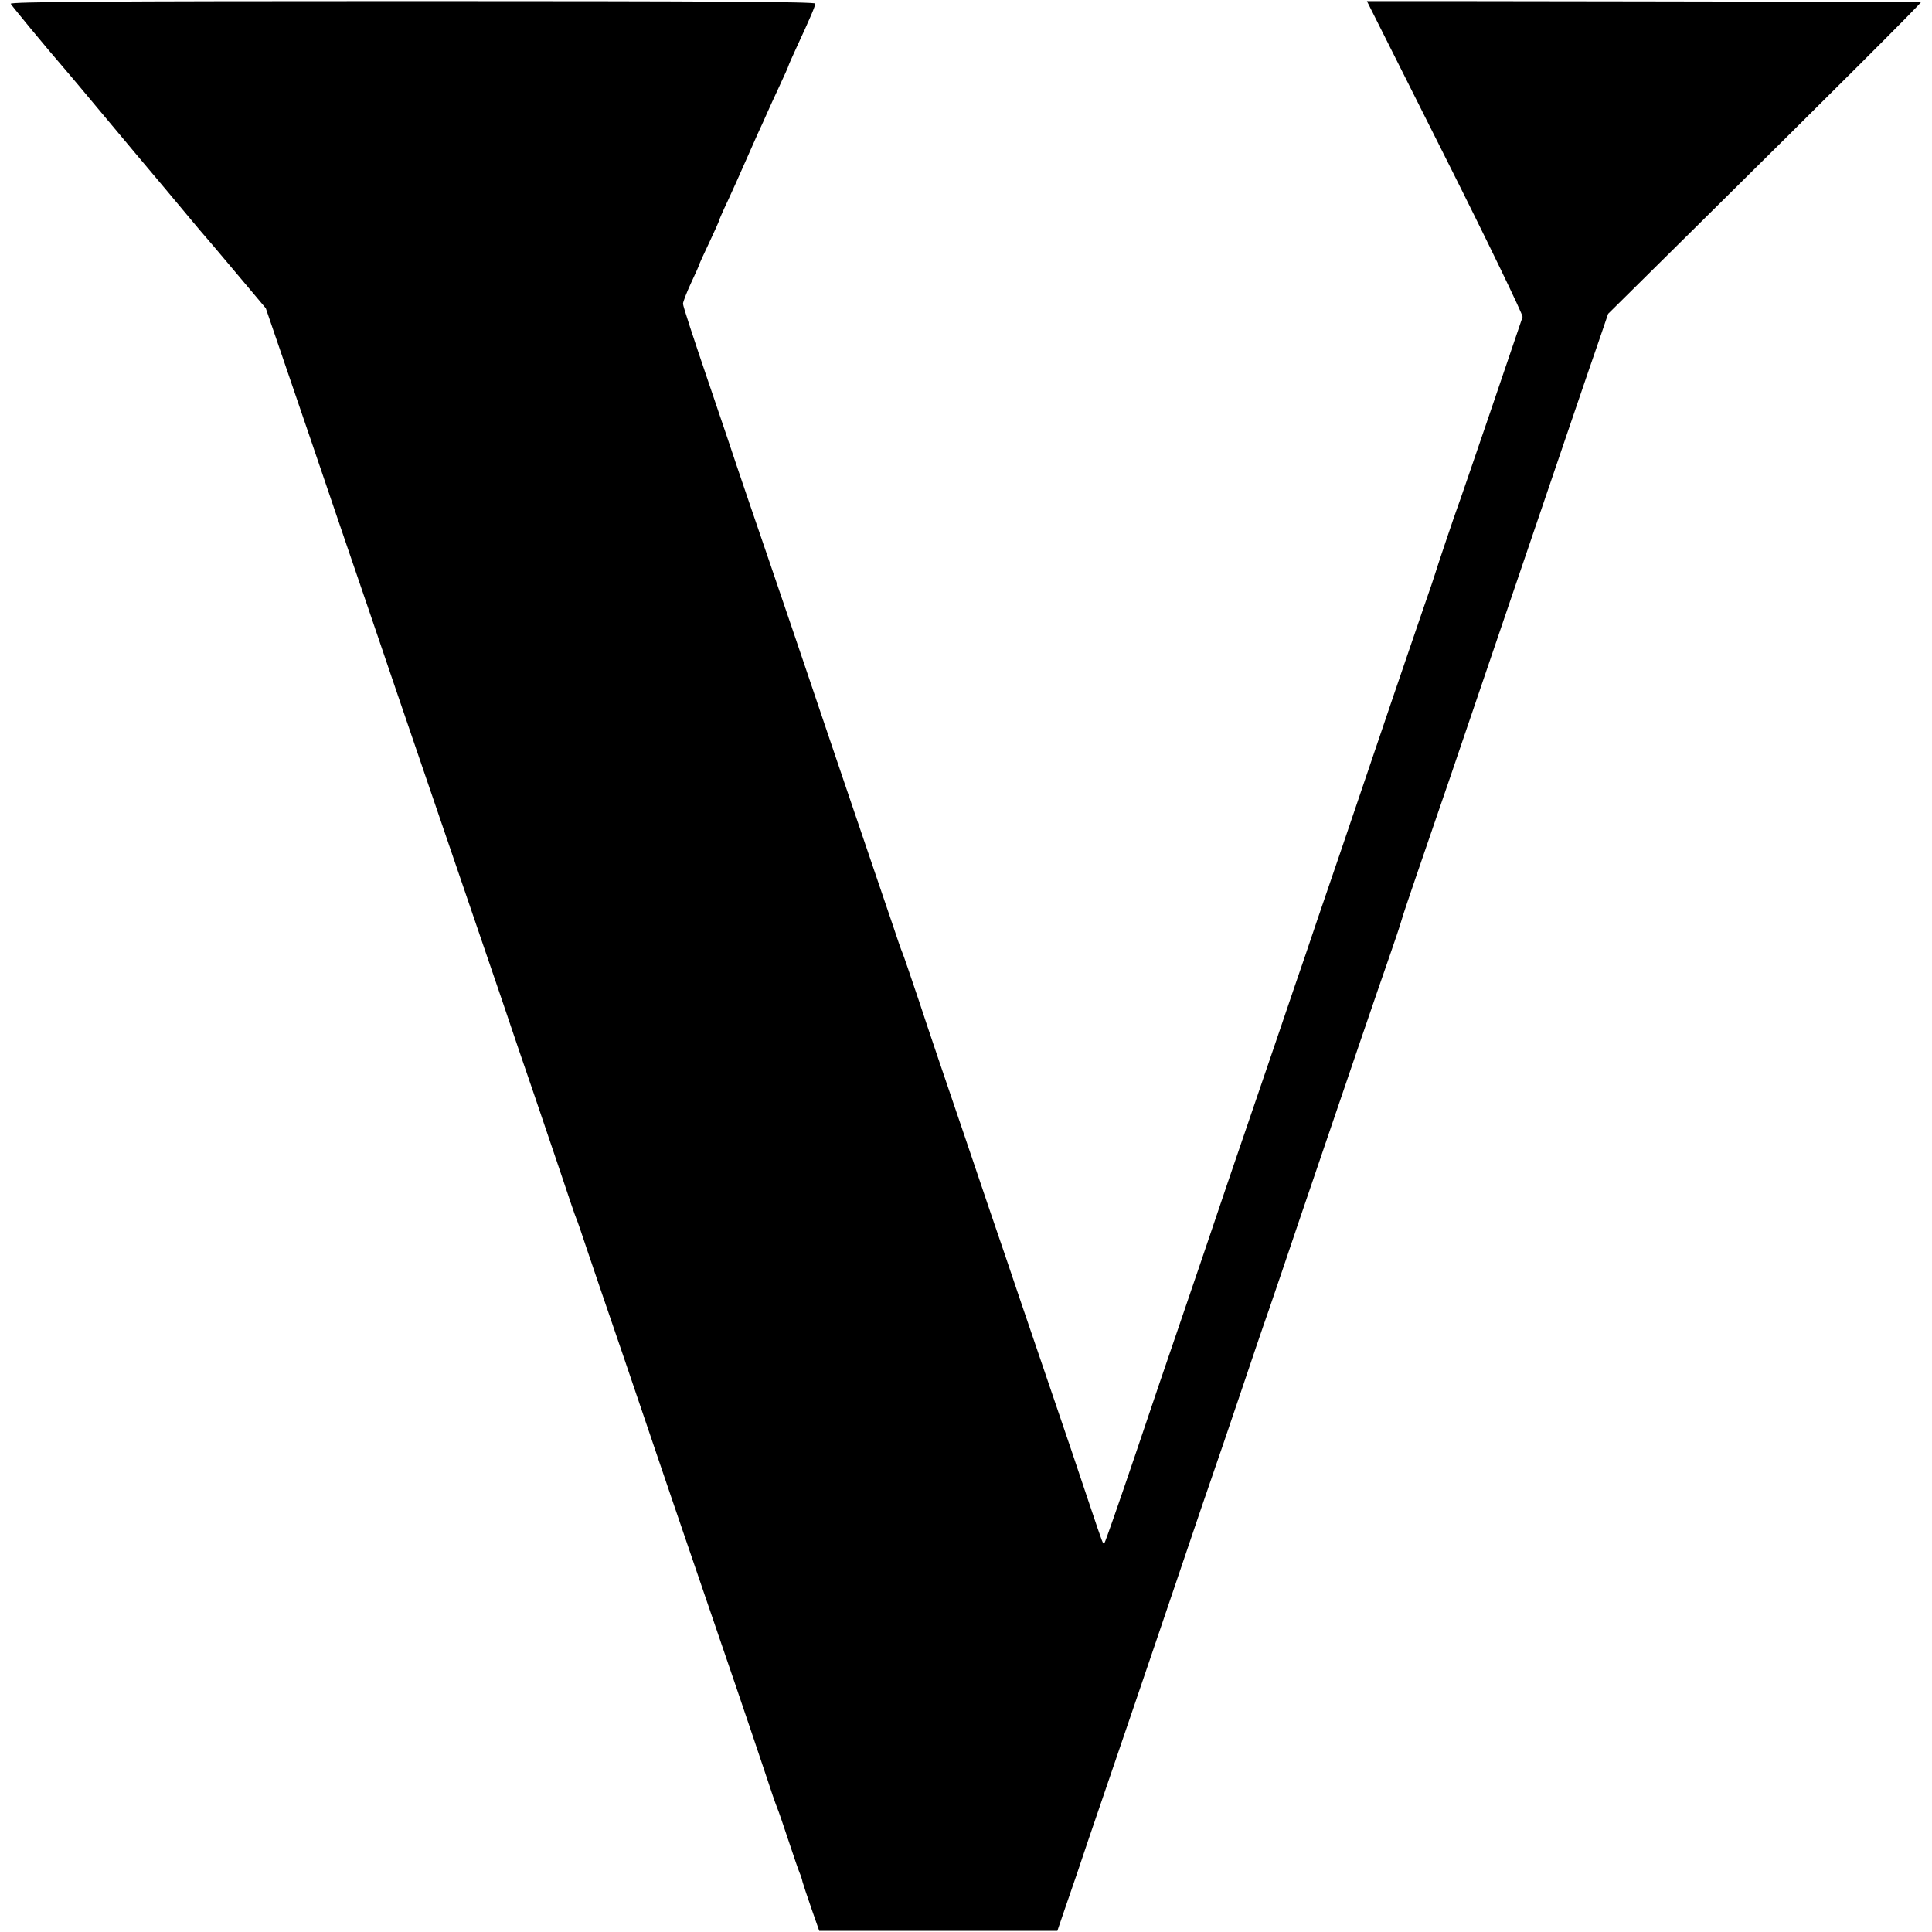 <?xml version="1.0" standalone="no"?>
<!DOCTYPE svg PUBLIC "-//W3C//DTD SVG 20010904//EN"
 "http://www.w3.org/TR/2001/REC-SVG-20010904/DTD/svg10.dtd">
<svg version="1.0" xmlns="http://www.w3.org/2000/svg"
 width="865pt" height="865pt" viewBox="0 0 865 865"
 preserveAspectRatio="xMidYMid meet">
<g transform="translate(0,865) scale(0.1,-0.1)"
fill="#000000" stroke="none">
<path d="M48 8633 c8 -13 156 -193 247 -298 33 -39 79 -93 101 -120 23 -28
117 -140 209 -250 93 -110 200 -238 239 -285 39 -47 73 -87 76 -90 3 -3 65
-76 138 -163 l132 -157 61 -178 c95 -278 193 -564 294 -862 52 -151 153 -448
225 -660 270 -791 394 -1152 475 -1390 45 -135 112 -330 148 -435 35 -104 90
-266 122 -360 31 -93 60 -179 65 -190 5 -11 25 -69 45 -130 20 -60 93 -274
162 -475 68 -201 142 -417 163 -480 21 -63 89 -261 150 -440 146 -425 267
-781 325 -955 25 -77 50 -149 55 -160 5 -11 27 -76 50 -145 23 -69 45 -134 50
-145 5 -11 11 -29 13 -40 3 -11 21 -65 40 -120 l35 -100 533 0 533 0 41 120
c23 66 67 194 97 285 31 91 120 352 198 580 78 228 154 453 170 500 16 47 78
231 139 410 62 179 143 417 181 530 38 113 92 273 121 355 28 83 89 260 134
395 235 691 367 1077 405 1185 23 66 48 140 55 165 7 25 37 113 65 195 48 138
217 632 425 1245 206 605 355 1044 394 1155 l41 120 377 373 c621 614 1030
1022 1024 1023 -5 1 -2481 5 -2481 4 0 0 158 -315 351 -699 193 -384 348 -706
346 -715 -7 -22 -283 -833 -291 -851 -10 -26 -97 -284 -101 -300 -2 -8 -25
-76 -51 -150 -25 -74 -86 -252 -135 -395 -48 -143 -154 -453 -234 -690 -81
-236 -153 -448 -160 -470 -8 -22 -73 -213 -145 -425 -72 -212 -165 -482 -205
-600 -81 -240 -124 -367 -219 -645 -36 -104 -124 -363 -195 -574 -72 -212
-133 -387 -136 -389 -7 -7 -4 -14 -67 173 -31 94 -120 357 -198 585 -78 228
-159 467 -180 530 -22 63 -103 302 -180 530 -78 228 -171 503 -206 610 -36
107 -69 204 -74 215 -5 11 -23 63 -40 115 -18 52 -102 300 -187 550 -85 250
-174 514 -198 585 -24 72 -101 297 -170 500 -70 204 -135 395 -145 425 -10 30
-68 204 -130 385 -62 182 -113 337 -112 345 0 8 16 50 36 93 20 42 36 79 36
81 0 2 20 47 45 99 25 53 45 98 45 101 0 2 17 42 39 88 21 45 53 117 71 158
18 41 46 104 62 140 17 36 36 79 43 95 7 17 32 70 54 118 23 49 41 90 41 92 0
2 16 39 36 82 62 134 84 185 84 197 0 8 -474 11 -1804 11 -1374 0 -1803 -3
-1798 -12z"/>
</g>
</svg>
